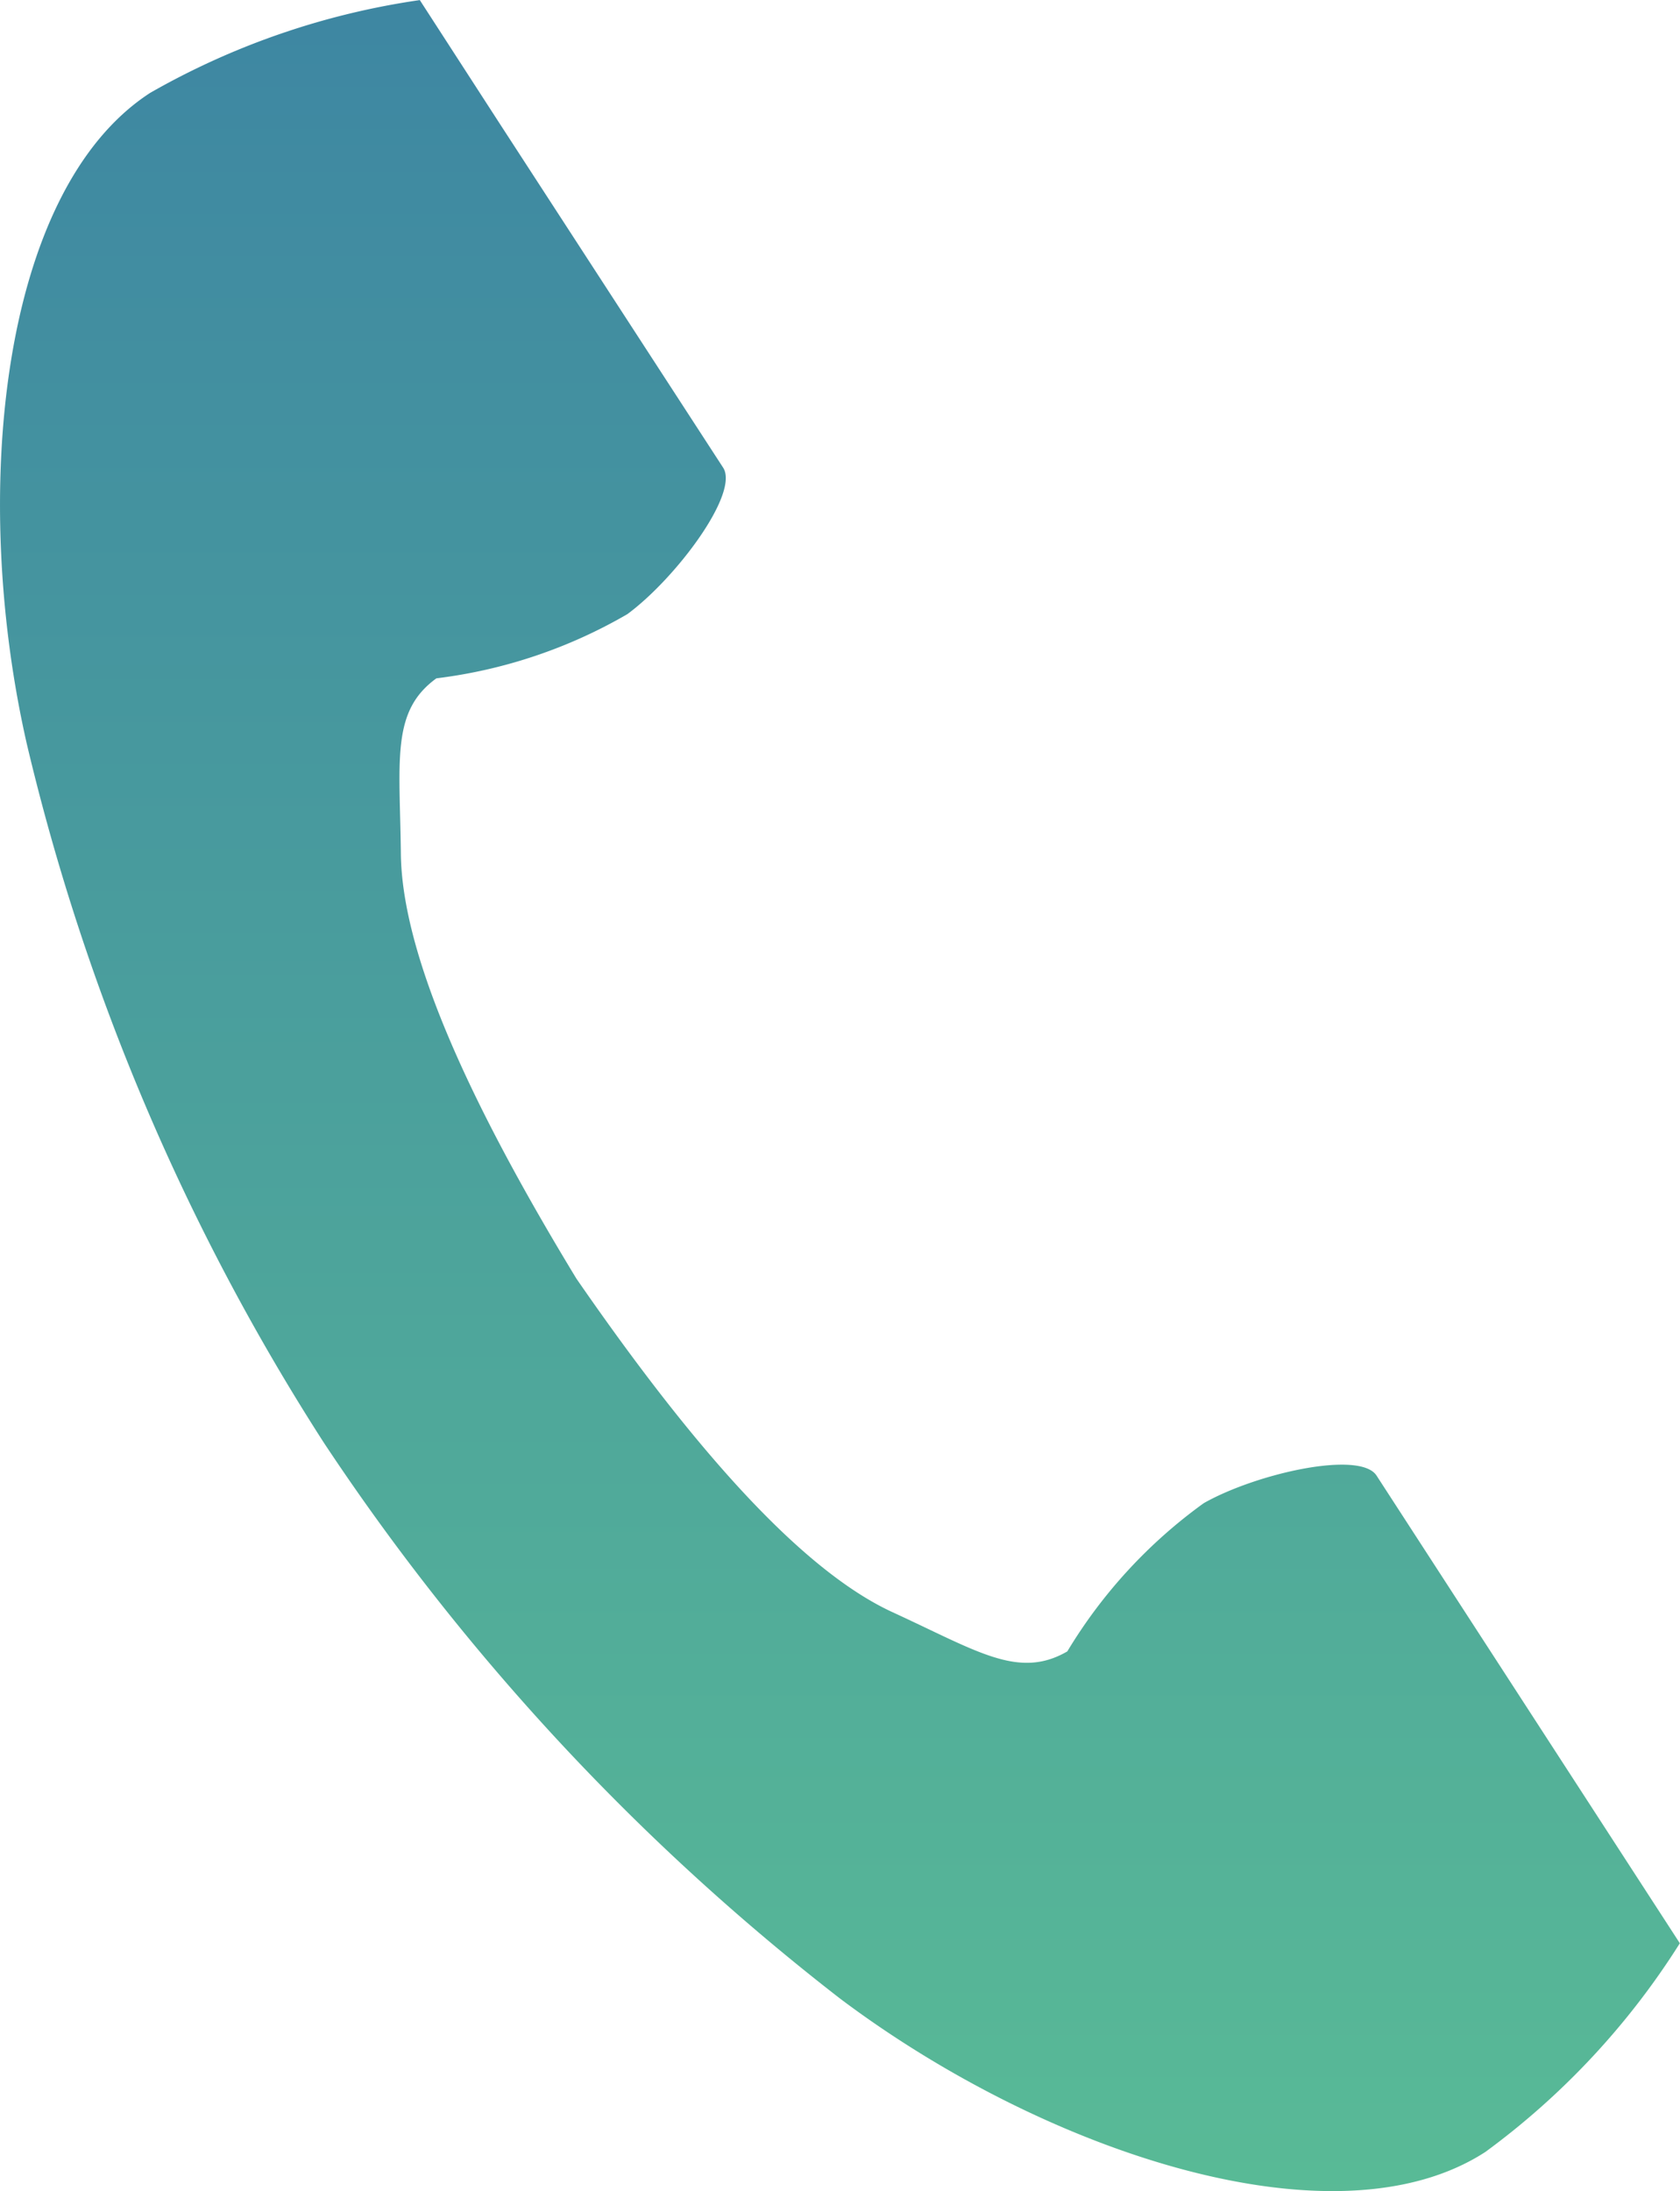 <svg xmlns="http://www.w3.org/2000/svg" xmlns:xlink="http://www.w3.org/1999/xlink" width="20.938" height="27.306" viewBox="0 0 20.938 27.306">
  <defs>
    <linearGradient id="linear-gradient" x1="0.5" x2="0.5" y2="1" gradientUnits="objectBoundingBox">
      <stop offset="0" stop-color="#3e87a2"/>
      <stop offset="1" stop-color="#59bb96"/>
    </linearGradient>
  </defs>
  <path id="パス_404" data-name="パス 404" d="M61.584,1.156c-1.876,1.217-2.245,5.02-1.536,8.121a28,28,0,0,0,3.7,8.7,29.08,29.08,0,0,0,6.436,6.929c2.542,1.911,6.165,3.126,8.041,1.909a9.5,9.5,0,0,0,2.423-2.6l-1.008-1.554-2.772-4.274c-.206-.318-1.5-.027-2.154.344a6.248,6.248,0,0,0-1.7,1.847c-.607.351-1.115,0-2.177-.488-1.305-.6-2.773-2.467-3.941-4.157-1.067-1.756-2.172-3.857-2.188-5.294-.013-1.169-.125-1.776.443-2.187a6.248,6.248,0,0,0,2.38-.8c.607-.448,1.4-1.509,1.193-1.826L65.952,1.558,64.944,0A9.5,9.5,0,0,0,61.584,1.156Z" transform="translate(-59.712 0.001)" fill="url(#linear-gradient)"/>
</svg>
